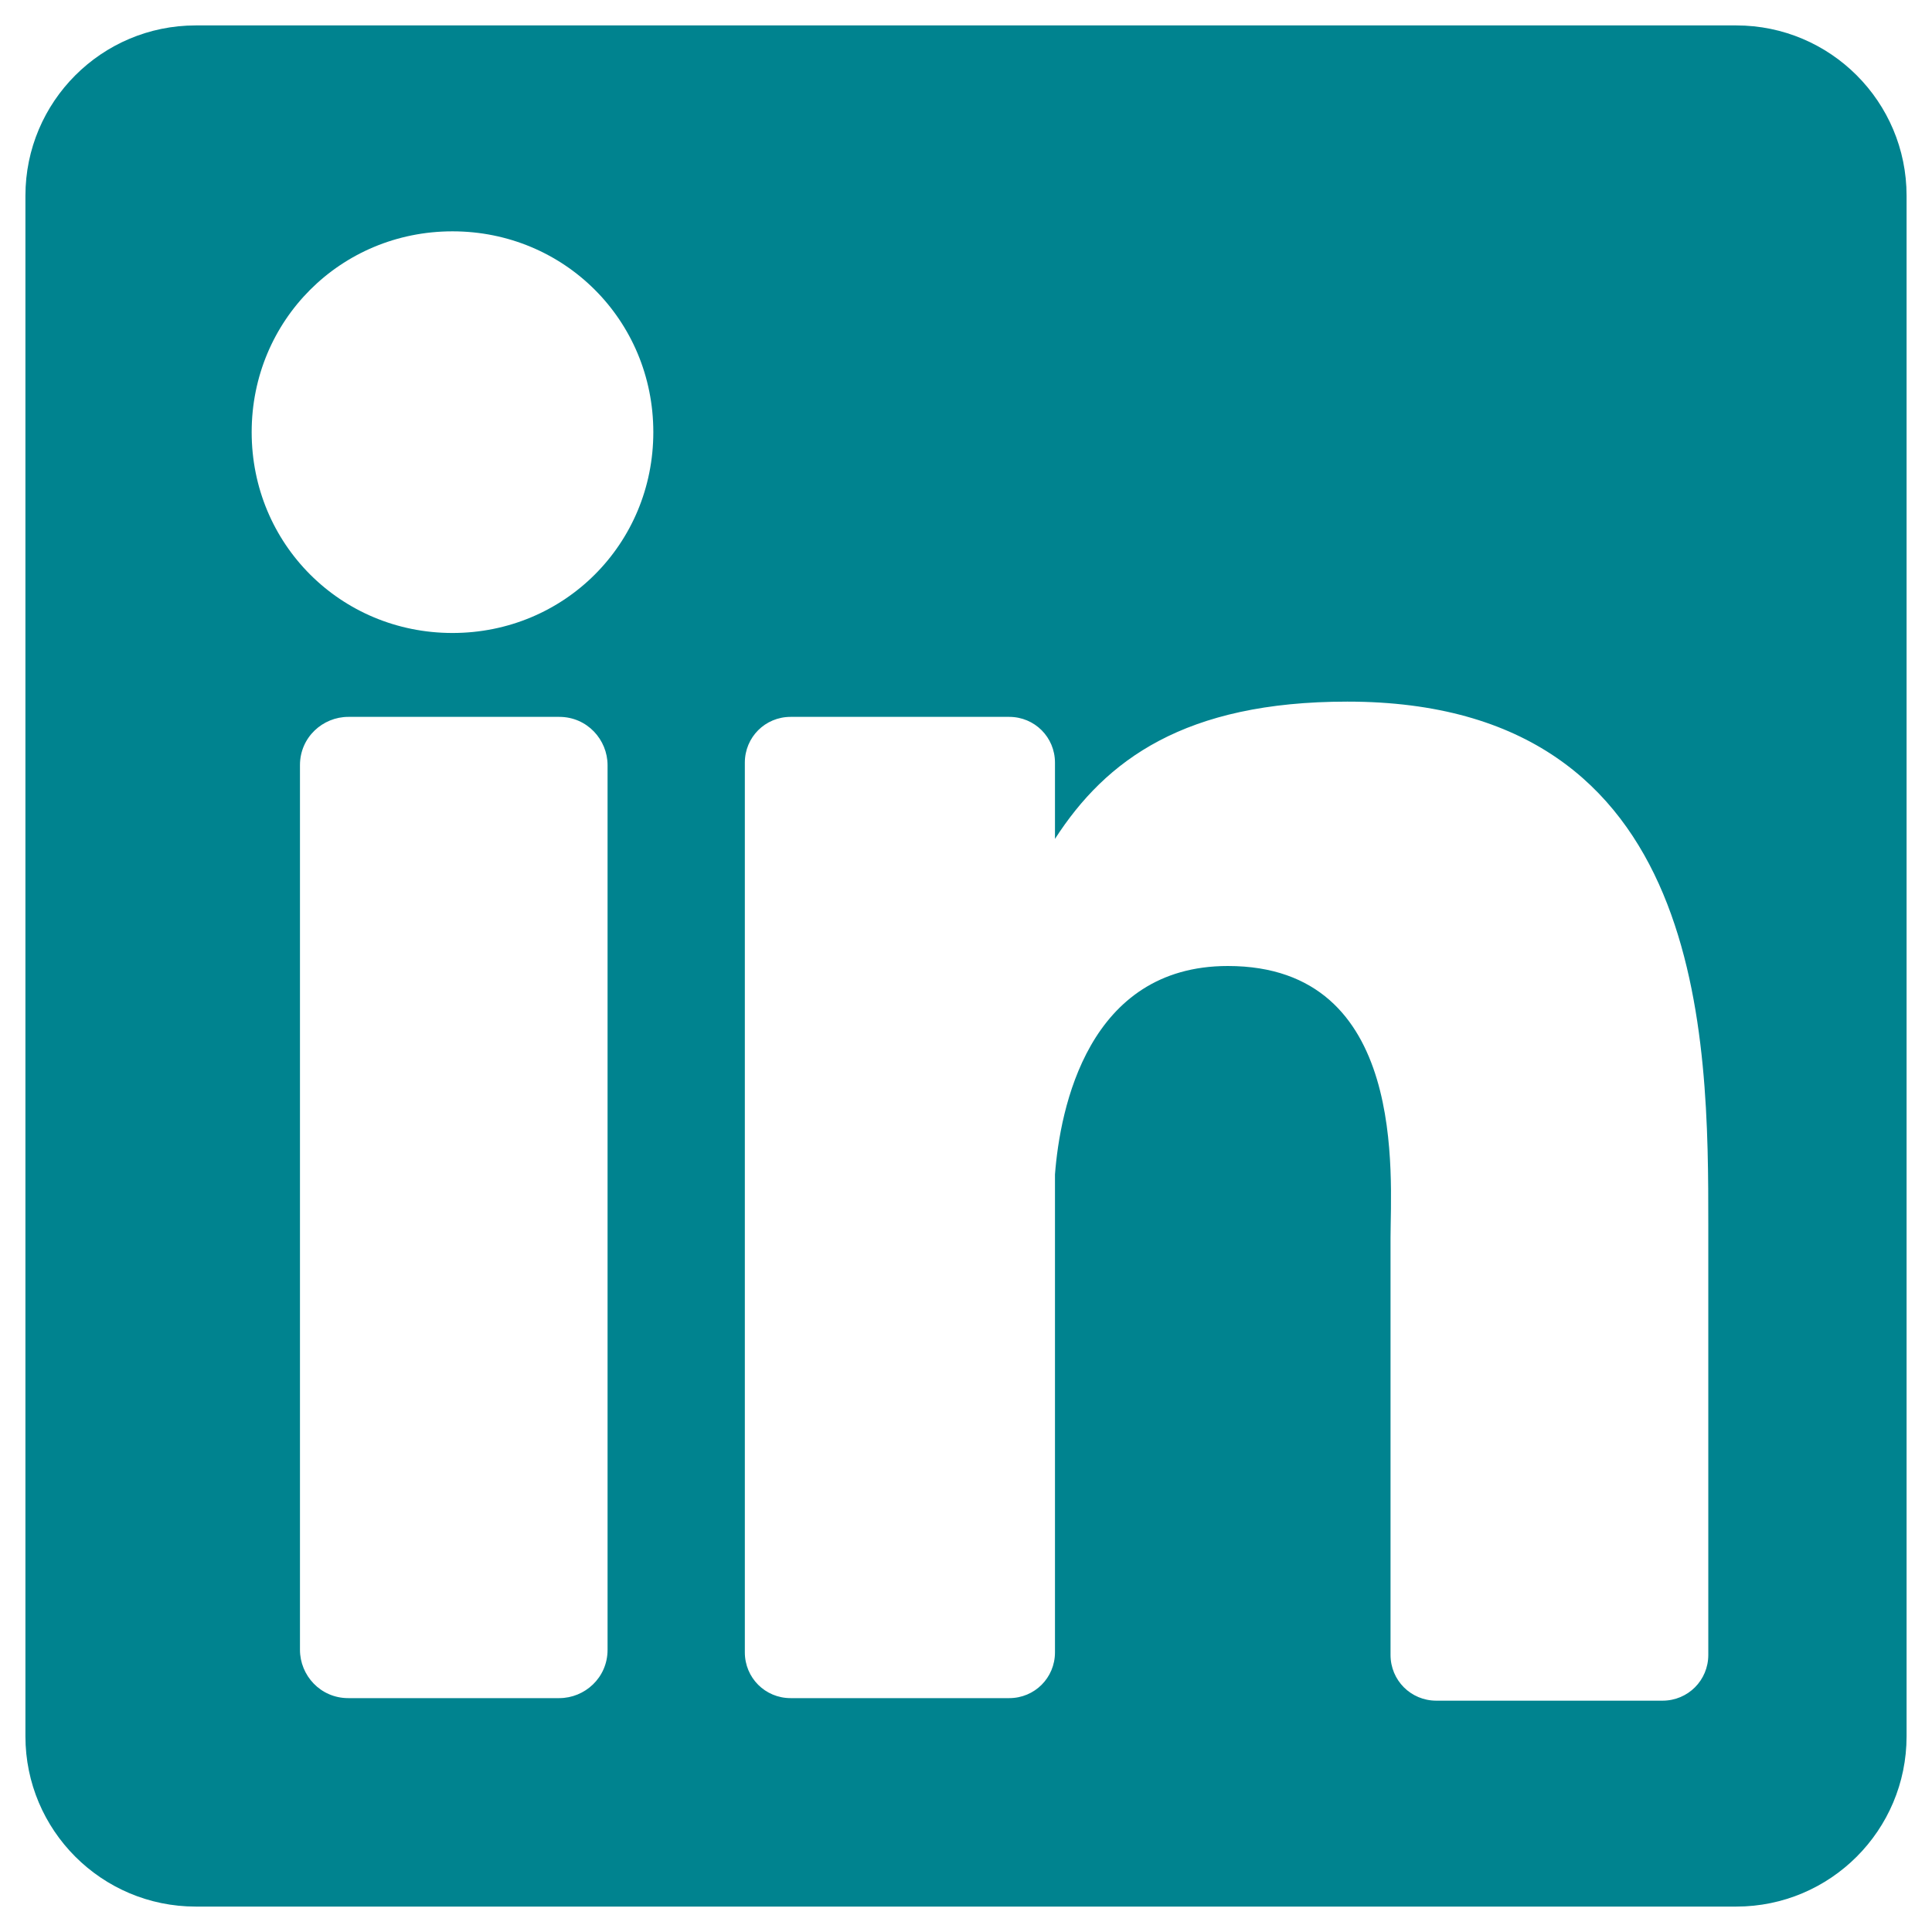 <svg xmlns="http://www.w3.org/2000/svg" viewBox="0 0 76 76"><style type="text/css">
	.st0{fill:#00838f;}
</style><path class="st0" d="M68.3 1H7.7C4 1 1 4 1 7.7v60.6C1 72 4 75 7.7 75h60.6c3.7 0 6.7-3 6.7-6.7V7.7C75 4 72 1 68.3 1zM23.9 64.9c0 1.1-0.9 1.9-1.9 1.9h-8.3c-1.1 0-1.9-0.9-1.9-1.9V30.1c0-1.1 0.9-1.9 1.9-1.9H22c1.1 0 1.9 0.9 1.9 1.9V64.9zM17.8 24.9c-4.4 0-7.9-3.5-7.9-7.9s3.5-7.9 7.9-7.9 7.9 3.5 7.9 7.9S22.2 24.9 17.8 24.9zM67.2 65.1c0 1-0.8 1.8-1.8 1.8h-8.9c-1 0-1.8-0.8-1.8-1.8V48.7c0-2.4 0.7-10.7-6.4-10.7 -5.5 0-6.6 5.6-6.8 8.2v18.8c0 1-0.8 1.8-1.8 1.8h-8.6c-1 0-1.8-0.8-1.8-1.8V30c0-1 0.8-1.8 1.8-1.8h8.6c1 0 1.8 0.8 1.8 1.8v3c2-3.1 5.1-5.4 11.5-5.4 14.2 0 14.2 13.3 14.2 20.6L67.2 65.1 67.2 65.1z"/></svg>